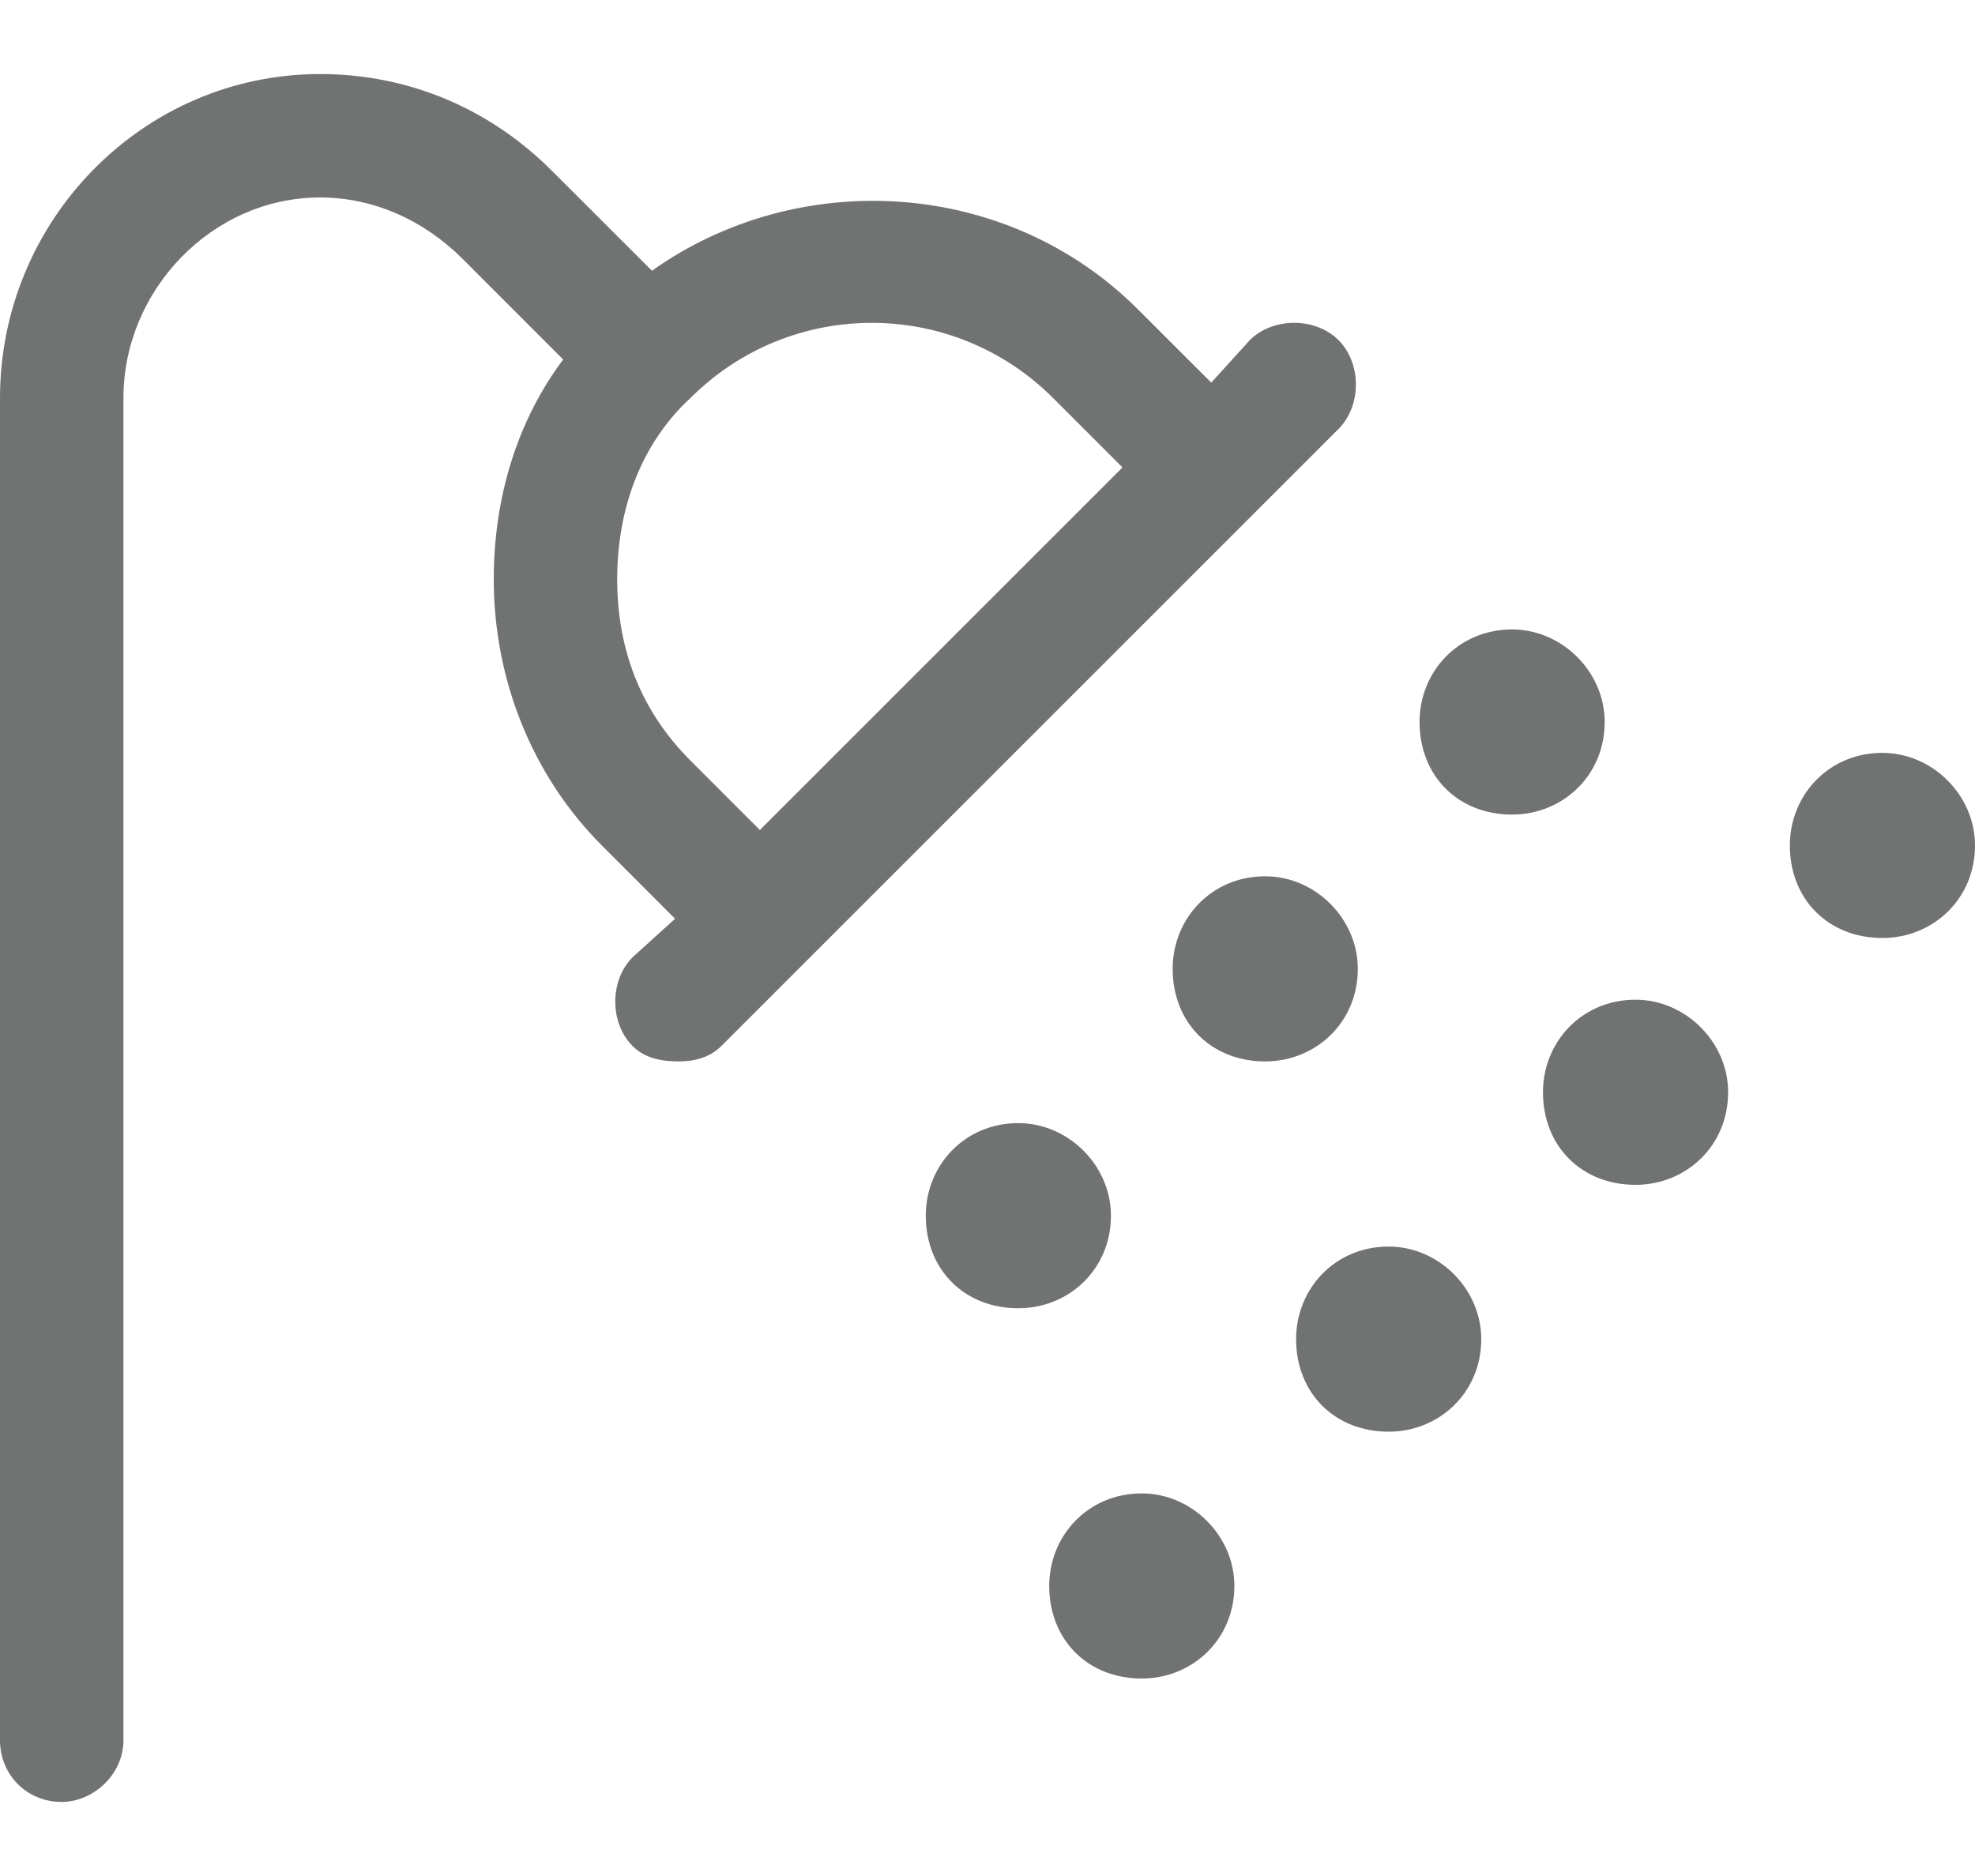 <svg width="20" height="19" viewBox="0 0 20 19" fill="none" xmlns="http://www.w3.org/2000/svg">
<path d="M13.555 3.445C13.789 3.68 13.789 4.109 13.555 4.344L7.305 10.594C7.188 10.711 7.031 10.75 6.875 10.75C6.68 10.75 6.523 10.711 6.406 10.594C6.172 10.359 6.172 9.93 6.406 9.695L6.836 9.305L6.094 8.562C5.391 7.859 5 6.883 5 5.867C5 5.047 5.234 4.266 5.703 3.641L4.688 2.625C4.297 2.234 3.789 2 3.242 2C2.148 2 1.25 2.938 1.25 4.031V17.625C1.25 17.977 0.938 18.25 0.625 18.25C0.273 18.25 0 17.977 0 17.625V4.031C0 2.234 1.445 0.75 3.242 0.75C4.141 0.75 4.961 1.102 5.586 1.727L6.602 2.742C8.086 1.688 10.195 1.805 11.523 3.133L12.266 3.875L12.656 3.445C12.891 3.211 13.32 3.211 13.555 3.445ZM7.695 8.406L11.367 4.734L10.664 4.031C9.648 3.016 8.008 3.016 6.992 4.031C6.484 4.5 6.25 5.164 6.25 5.867C6.25 6.57 6.484 7.195 6.992 7.703L7.695 8.406ZM11.562 15.125C12.07 15.125 12.5 15.555 12.5 16.062C12.5 16.609 12.07 17 11.562 17C11.016 17 10.625 16.609 10.625 16.062C10.625 15.555 11.016 15.125 11.562 15.125ZM13.75 9.812C13.75 10.359 13.32 10.75 12.812 10.75C12.266 10.75 11.875 10.359 11.875 9.812C11.875 9.305 12.266 8.875 12.812 8.875C13.32 8.875 13.75 9.305 13.75 9.812ZM11.25 12.312C11.25 12.859 10.82 13.25 10.312 13.25C9.766 13.25 9.375 12.859 9.375 12.312C9.375 11.805 9.766 11.375 10.312 11.375C10.82 11.375 11.25 11.805 11.25 12.312ZM16.562 10.125C17.07 10.125 17.5 10.555 17.5 11.062C17.5 11.609 17.07 12 16.562 12C16.016 12 15.625 11.609 15.625 11.062C15.625 10.555 16.016 10.125 16.562 10.125ZM19.062 7.625C19.57 7.625 20 8.055 20 8.562C20 9.109 19.57 9.5 19.062 9.5C18.516 9.5 18.125 9.109 18.125 8.562C18.125 8.055 18.516 7.625 19.062 7.625ZM16.25 7.312C16.25 7.859 15.82 8.25 15.312 8.25C14.766 8.25 14.375 7.859 14.375 7.312C14.375 6.805 14.766 6.375 15.312 6.375C15.82 6.375 16.25 6.805 16.25 7.312ZM14.062 12.625C14.57 12.625 15 13.055 15 13.562C15 14.109 14.57 14.5 14.062 14.5C13.516 14.5 13.125 14.109 13.125 13.562C13.125 13.055 13.516 12.625 14.062 12.625Z" fill="#707372"/>
</svg>
